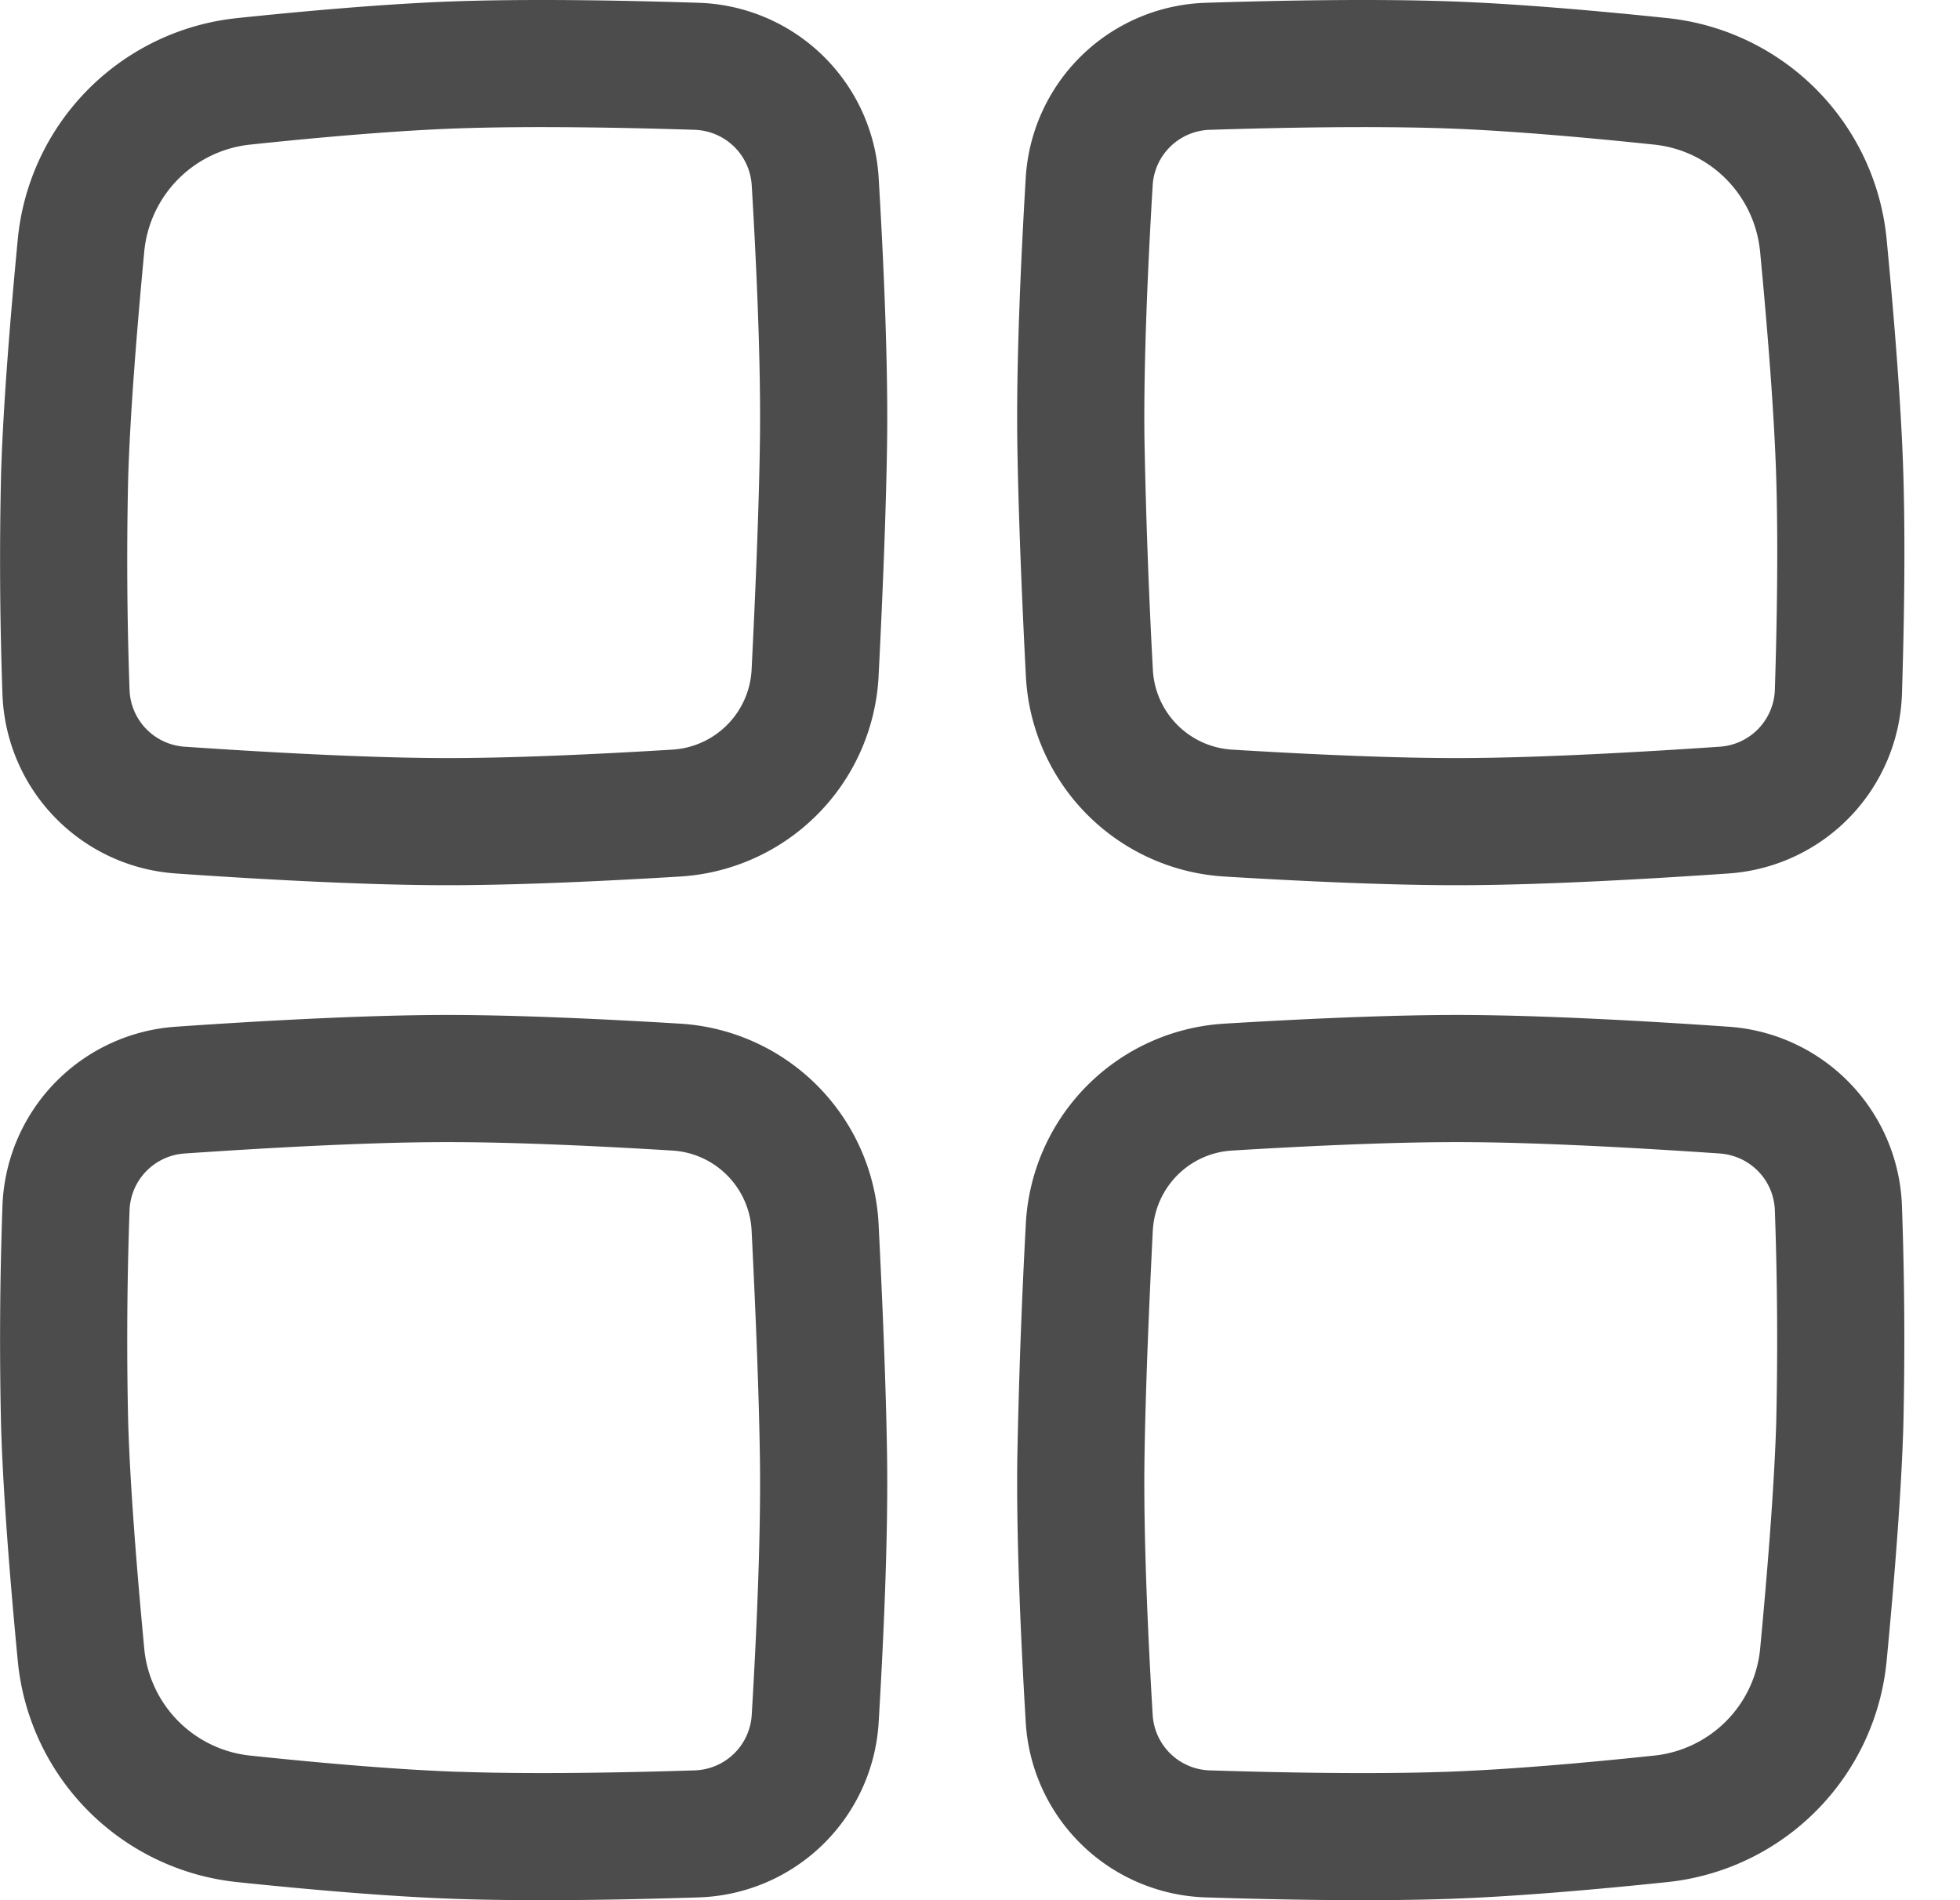 <svg xmlns="http://www.w3.org/2000/svg" width="33" height="32" viewBox="0 0 33 32" fill="none"><path fill="#4C4C4C" fill-rule="evenodd" d="M7.715 2.162c1.24-.043 2.78-.014 3.977.024.519.017.934.42.965.94.077 1.288.155 2.977.138 4.274-.016 1.186-.08 2.663-.14 3.87a1.422 1.422 0 0 1-1.333 1.354c-1.243.076-2.761.149-3.94.142-1.295-.007-2.984-.103-4.269-.191a.994.994 0 0 1-.932-.963 61.255 61.255 0 0 1-.023-3.563c.033-1.097.152-2.556.27-3.804a2.002 2.002 0 0 1 1.786-1.81c1.133-.12 2.443-.236 3.5-.273ZM11.76.047C10.553.008 8.954-.023 7.64.023c-1.134.04-2.503.162-3.65.282A4.143 4.143 0 0 0 .298 4.043C.178 5.297.053 6.814.018 7.984a63.334 63.334 0 0 0 .023 3.696 3.135 3.135 0 0 0 2.926 3.03c1.29.09 3.037.19 4.404.197 1.253.007 2.83-.07 4.082-.146a3.562 3.562 0 0 0 3.34-3.383c.061-1.213.126-2.722.143-3.95.018-1.38-.065-3.134-.142-4.43A3.135 3.135 0 0 0 11.76.047Zm-4.045 29.79c1.24.044 2.78.015 3.977-.023a.994.994 0 0 0 .965-.94c.077-1.288.155-2.977.138-4.274-.016-1.186-.08-2.663-.14-3.87a1.422 1.422 0 0 0-1.333-1.354c-1.243-.076-2.761-.149-3.94-.142-1.295.006-2.984.103-4.269.191a.994.994 0 0 0-.932.963 61.256 61.256 0 0 0-.023 3.563c.033 1.097.152 2.556.27 3.804a2.002 2.002 0 0 0 1.786 1.81c1.133.12 2.443.236 3.5.273Zm4.045 2.116c-1.207.039-2.806.07-4.12.024-1.134-.04-2.503-.162-3.65-.282a4.143 4.143 0 0 1-3.692-3.738c-.12-1.254-.245-2.771-.28-3.941a63.335 63.335 0 0 1 .023-3.696 3.135 3.135 0 0 1 2.926-3.03c1.29-.09 3.037-.19 4.404-.197 1.253-.007 2.83.07 4.082.146a3.562 3.562 0 0 1 3.34 3.383c.061 1.213.126 2.722.143 3.95.018 1.38-.065 3.134-.142 4.43a3.135 3.135 0 0 1-3.034 2.951Zm8.612-29.767c1.197-.038 2.738-.067 3.977-.024 1.058.037 2.368.154 3.501.273.95.1 1.694.852 1.785 1.81.119 1.248.238 2.707.271 3.804.035 1.159.011 2.5-.023 3.563a.994.994 0 0 1-.932.963c-1.285.088-2.974.184-4.269.191-1.179.007-2.697-.066-3.94-.142a1.422 1.422 0 0 1-1.332-1.355 111.014 111.014 0 0 1-.141-3.869c-.017-1.297.061-2.986.138-4.275a.994.994 0 0 1 .965-.939ZM24.424.023c-1.314-.046-2.913-.015-4.12.024a3.135 3.135 0 0 0-3.034 2.95c-.077 1.297-.16 3.052-.142 4.432.017 1.227.082 2.736.144 3.95a3.562 3.562 0 0 0 3.34 3.382c1.251.076 2.828.153 4.081.146 1.367-.007 3.113-.108 4.404-.197a3.135 3.135 0 0 0 2.926-3.03c.034-1.079.06-2.471.023-3.696-.035-1.17-.16-2.687-.28-3.941A4.143 4.143 0 0 0 28.075.305c-1.147-.12-2.516-.242-3.65-.282Zm-.075 29.815c-1.24.043-2.78.014-3.977-.024a.994.994 0 0 1-.965-.94c-.077-1.288-.155-2.977-.138-4.274.016-1.186.08-2.663.14-3.87.038-.731.61-1.31 1.333-1.354 1.243-.076 2.761-.149 3.94-.142 1.295.006 2.984.103 4.269.191.518.036.916.45.932.963a61.24 61.24 0 0 1 .023 3.563c-.033 1.097-.152 2.556-.27 3.804a2.002 2.002 0 0 1-1.786 1.81c-1.133.12-2.443.236-3.5.273Zm-4.045 2.115c1.207.039 2.806.07 4.12.024 1.134-.04 2.503-.162 3.65-.282a4.143 4.143 0 0 0 3.692-3.738c.12-1.254.245-2.771.28-3.941a63.363 63.363 0 0 0-.023-3.696 3.135 3.135 0 0 0-2.926-3.03c-1.29-.09-3.037-.19-4.404-.197-1.253-.007-2.83.07-4.082.146a3.562 3.562 0 0 0-3.34 3.383 112.992 112.992 0 0 0-.143 3.95c-.018 1.38.065 3.134.142 4.43a3.135 3.135 0 0 0 3.034 2.951Z" clip-rule="evenodd"/></svg>
